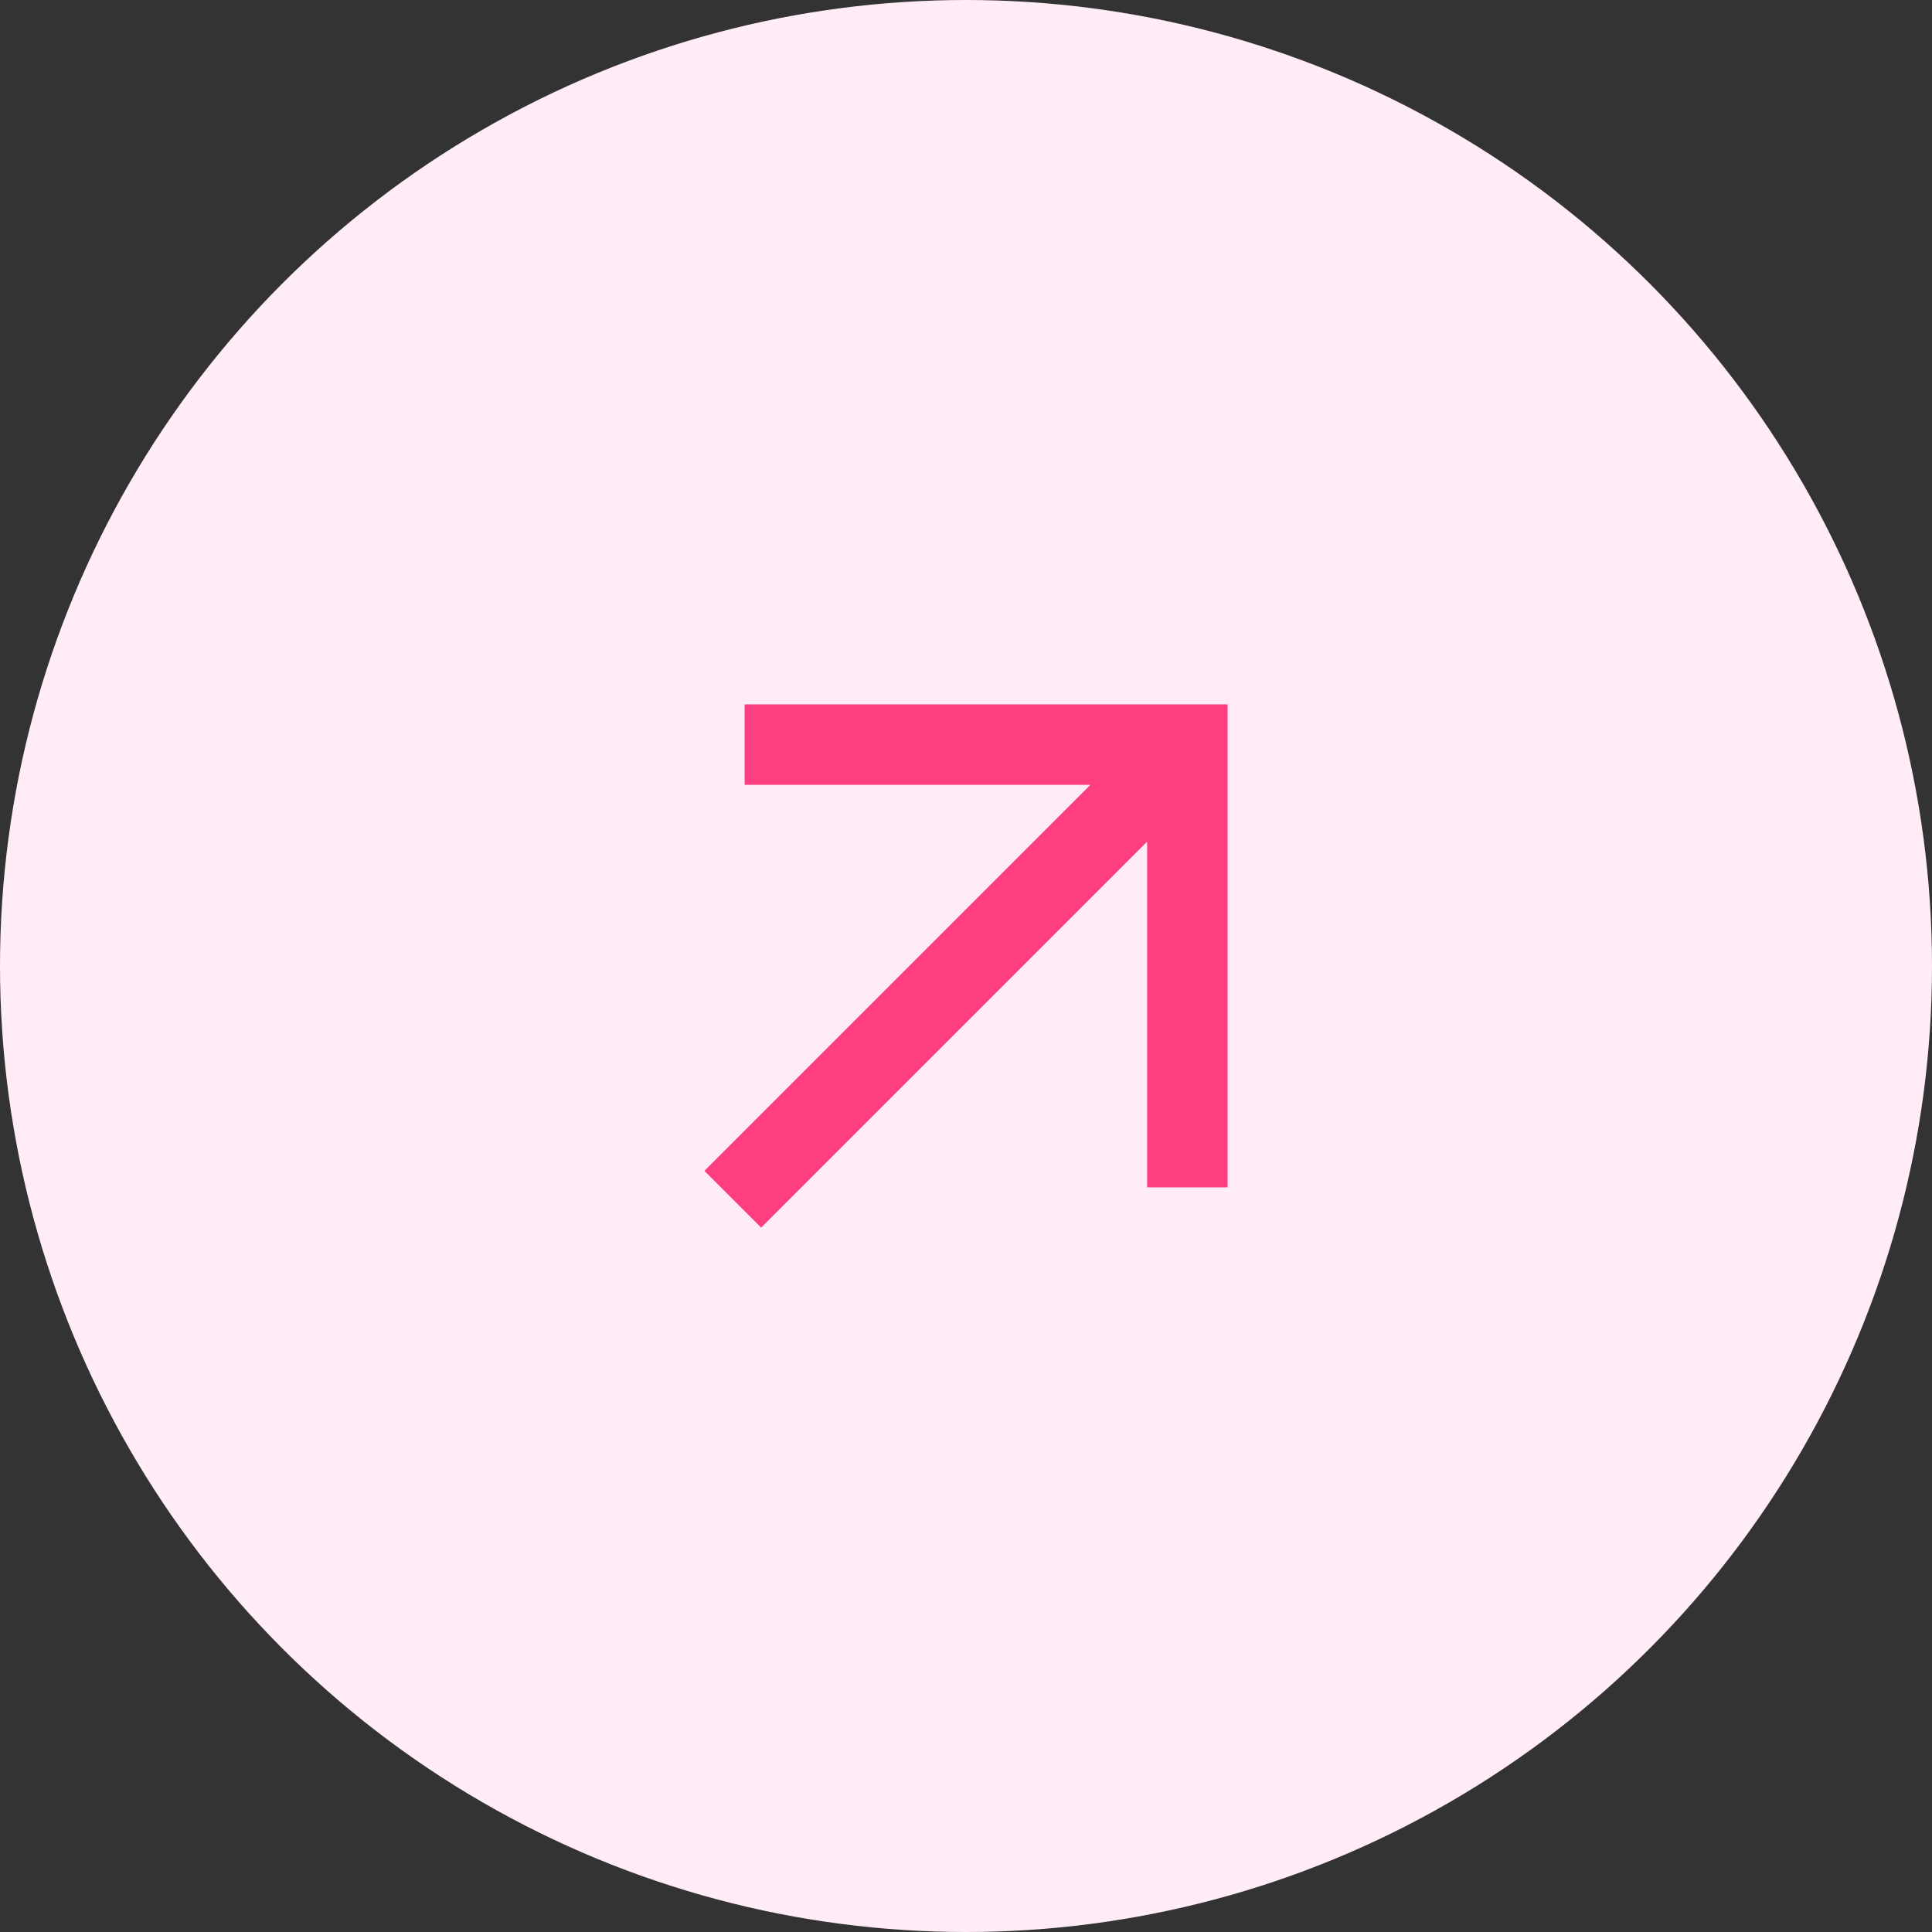<svg width="96" height="96" viewBox="0 0 96 96" fill="none" xmlns="http://www.w3.org/2000/svg">
<rect x="0" y="0" width="96" height="96" fill="#333333" stroke="none"/>
<circle cx="48" cy="48" r="48" fill="#FFECF7"/>
<path d="M37 35V39H54.18L35 58.18L37.82 61L57 41.82V59H61V35H37Z" fill="#FD3E81"/>
</svg>
